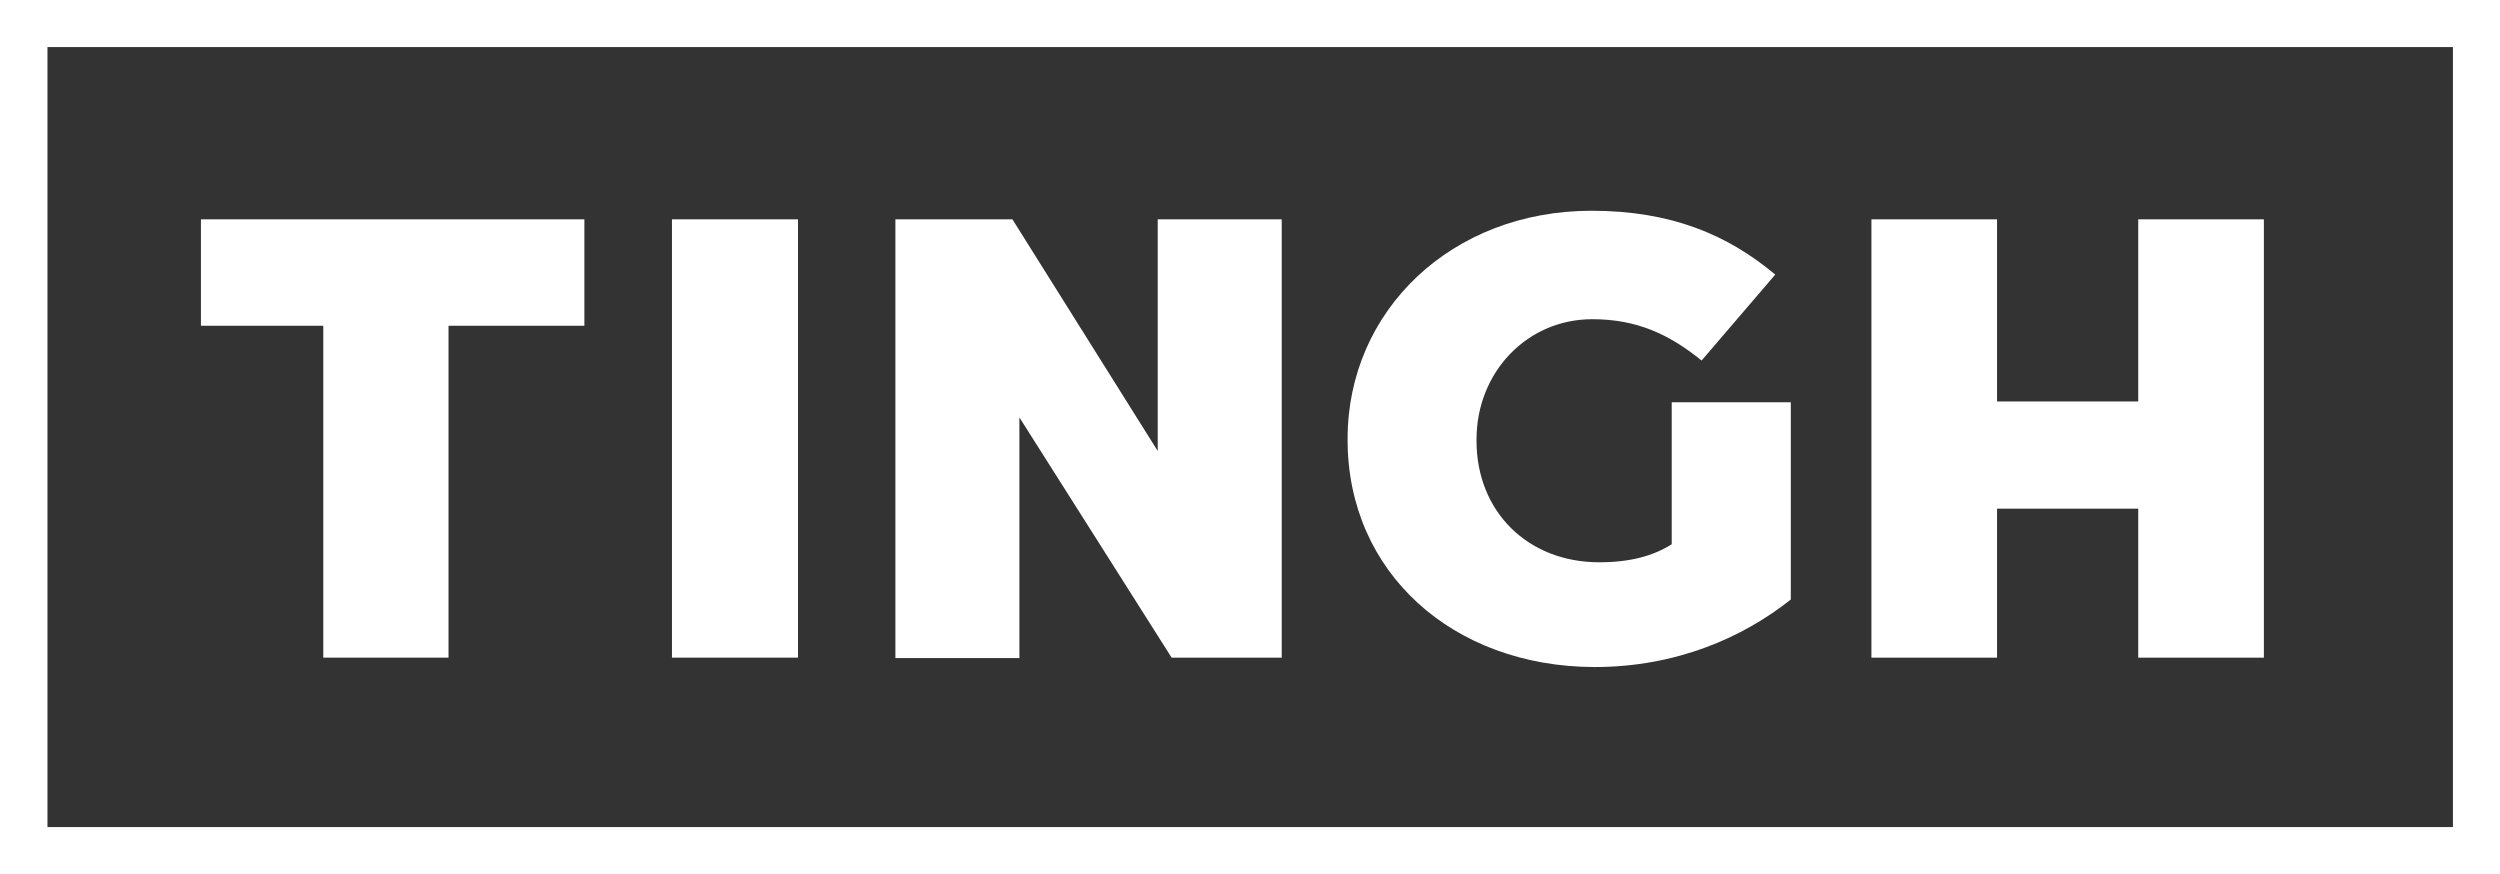 <?xml version="1.0" encoding="utf-8"?>
<!-- Generator: Adobe Illustrator 25.1.0, SVG Export Plug-In . SVG Version: 6.00 Build 0)  -->
<svg version="1.1" id="Layer_1" xmlns="http://www.w3.org/2000/svg" xmlns:xlink="http://www.w3.org/1999/xlink" x="0px" y="0px"
	 viewBox="0 0 610.9 213.6" style="enable-background:new 0 0 610.9 213.6;" xml:space="preserve">
<rect x="0" y="0" width="610.9" height="213.6" fill="#333333" stroke="none"/>
<style type="text/css">
	.st0{fill:#FFFFFF;}
</style>
<path class="st0" d="M79,79.6H49.1v-26h93.7v26h-33.2v81.1H79V79.6z"/>
<path class="st0" d="M164.2,53.6H195v107.1h-30.8V53.6z"/>
<path class="st0" d="M218.8,53.6h28.6l35.5,56.6V53.6h30.3v107.1h-26.9L249.1,102v58.8h-30.3V53.6z"/>
<path class="st0" d="M329.3,107.5v-0.3c0-31.2,25.3-55.7,59.6-55.7c19.4,0,33.2,5.8,44.9,15.6l-18,21c-7.9-6.4-15.8-10.1-26.7-10.1
	c-16,0-28.3,13-28.3,29.4v0.3c0,17.3,12.5,29.7,30,29.7c7.4,0,13.1-1.5,17.7-4.4v-13l0-21.7h29.1v48.2c-11.7,9.3-28,16.5-48,16.5
	C355,162.9,329.3,139.9,329.3,107.5z"/>
<path class="st0" d="M457.3,53.6h30.7v44.5h34.5V53.6h30.7v107.1h-30.7v-36.4h-34.5v36.4h-30.7V53.6z"/>
<path class="st0" d="M610.9,213.6H0V0h610.9V213.6z M11.6,202.1h587.8V11.5H11.6V202.1z"/>
</svg>
